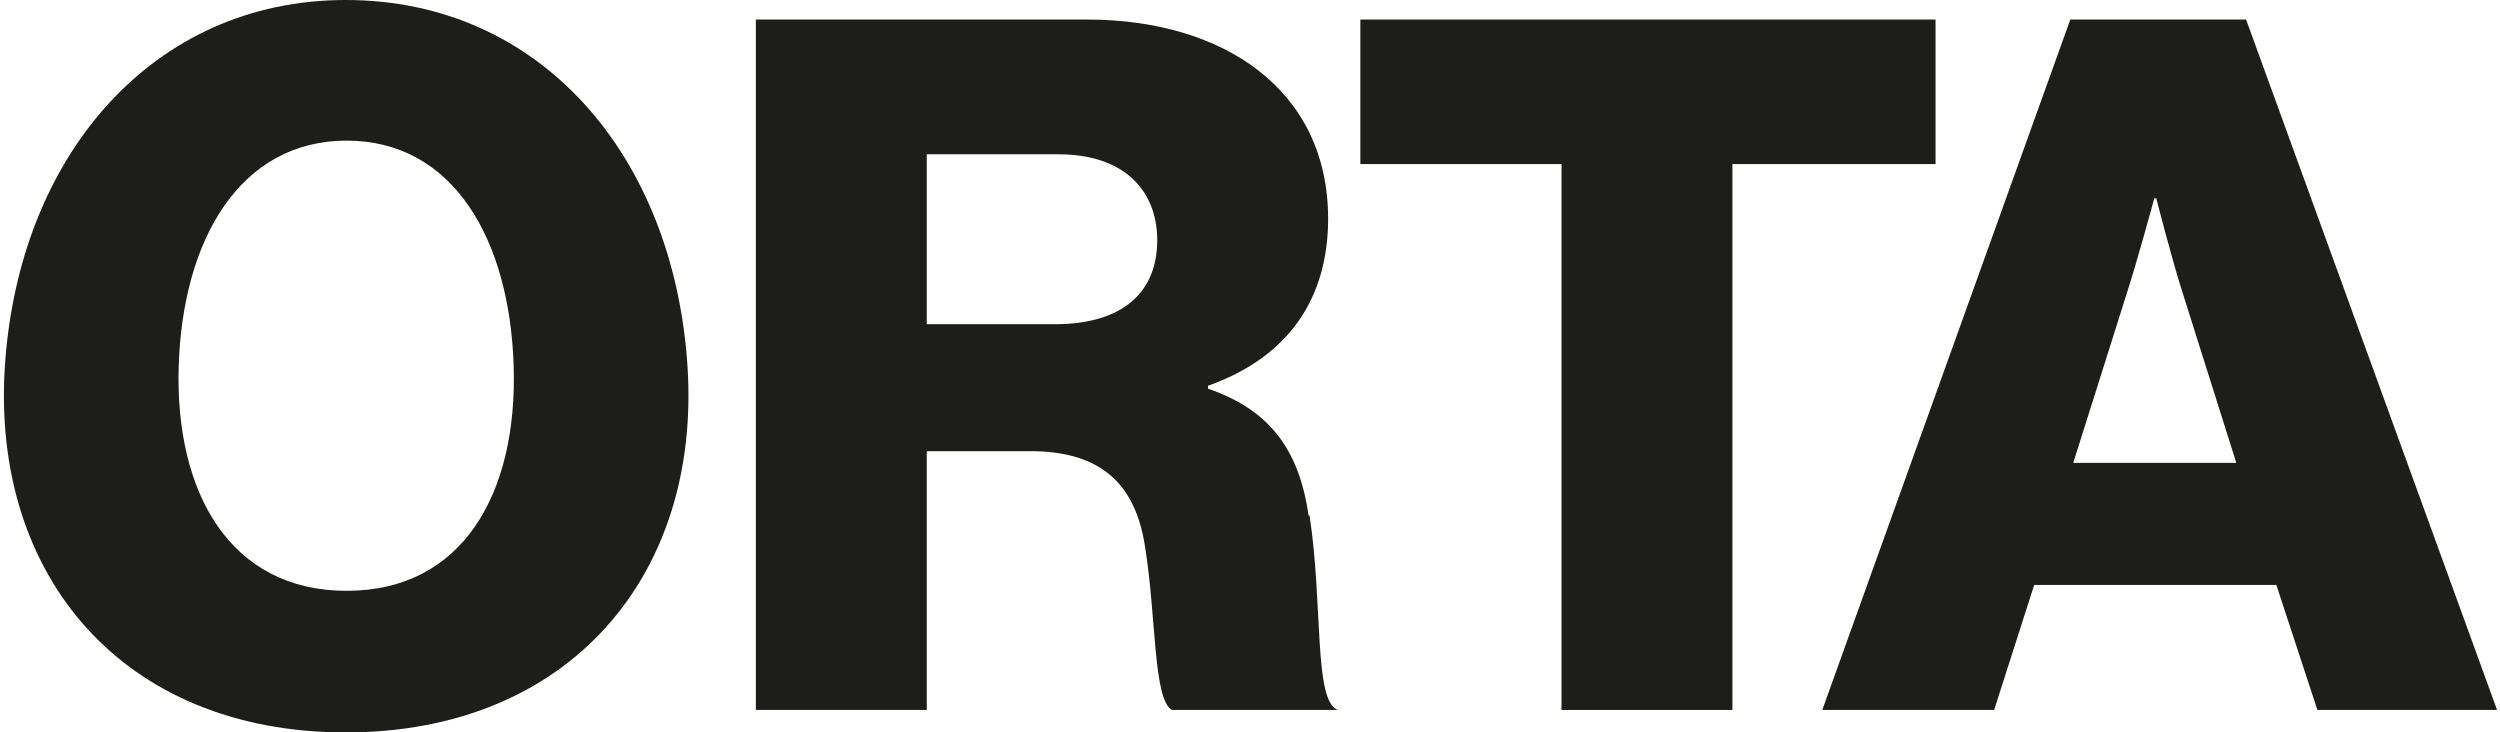 <?xml version="1.0" encoding="UTF-8"?>
<svg id="Calque_1" xmlns="http://www.w3.org/2000/svg" version="1.1" viewBox="0 0 256 75">
  <!-- Generator: Adobe Illustrator 29.3.1, SVG Export Plug-In . SVG Version: 2.1.0 Build 151)  -->
  <defs>
    <style>
      .st0 {
        fill: #1d1d1b;
      }
    </style>
  </defs>
  <path class="st0" d="M134,52.8c-1-7-4.2-10.9-10.3-13v-.3c8.2-2.9,12.3-8.9,12.3-17.1,0-13.2-10.7-20.4-24.7-20.4h-33.9v70.7h17.5v-26.5h10.6c7.5,0,10.9,3.6,11.8,10.1,1.1,7,.8,15.3,2.7,16.4h17c-2.5-.9-1.5-10.7-2.9-19.9ZM108,33.2h-13.1V15.8h13.5c6.7,0,10.1,3.7,10.1,8.8,0,5.3-3.5,8.6-10.5,8.6Z"/>
  <polygon class="st0" points="198.2 2 139.3 2 139.3 16.8 159.9 16.8 159.9 72.7 177.4 72.7 177.4 16.8 198.2 16.8 198.2 2"/>
  <path class="st0" d="M230,2h-18l-25.4,70.7h17.6l4.1-12.8h24.8l4.2,12.8h18.4L230,2ZM212.3,47.4l5.4-17.1c1.2-3.7,2.9-10,2.9-10h.2s1.6,6.3,2.8,10l5.4,17.1h-16.6Z"/>
  <path class="st0" d="M35.4,0C15.6,0,1.9,16,.5,37.5s12.1,37.5,34.9,37.5,36.4-16,35-37.5S55.4,0,35.4,0ZM35.5,60.5c-11.9,0-17.6-10-17.2-23s6.3-23.1,17.2-23.1,16.7,10.1,17.1,23.1-5.2,23-17.1,23Z"/>
</svg>